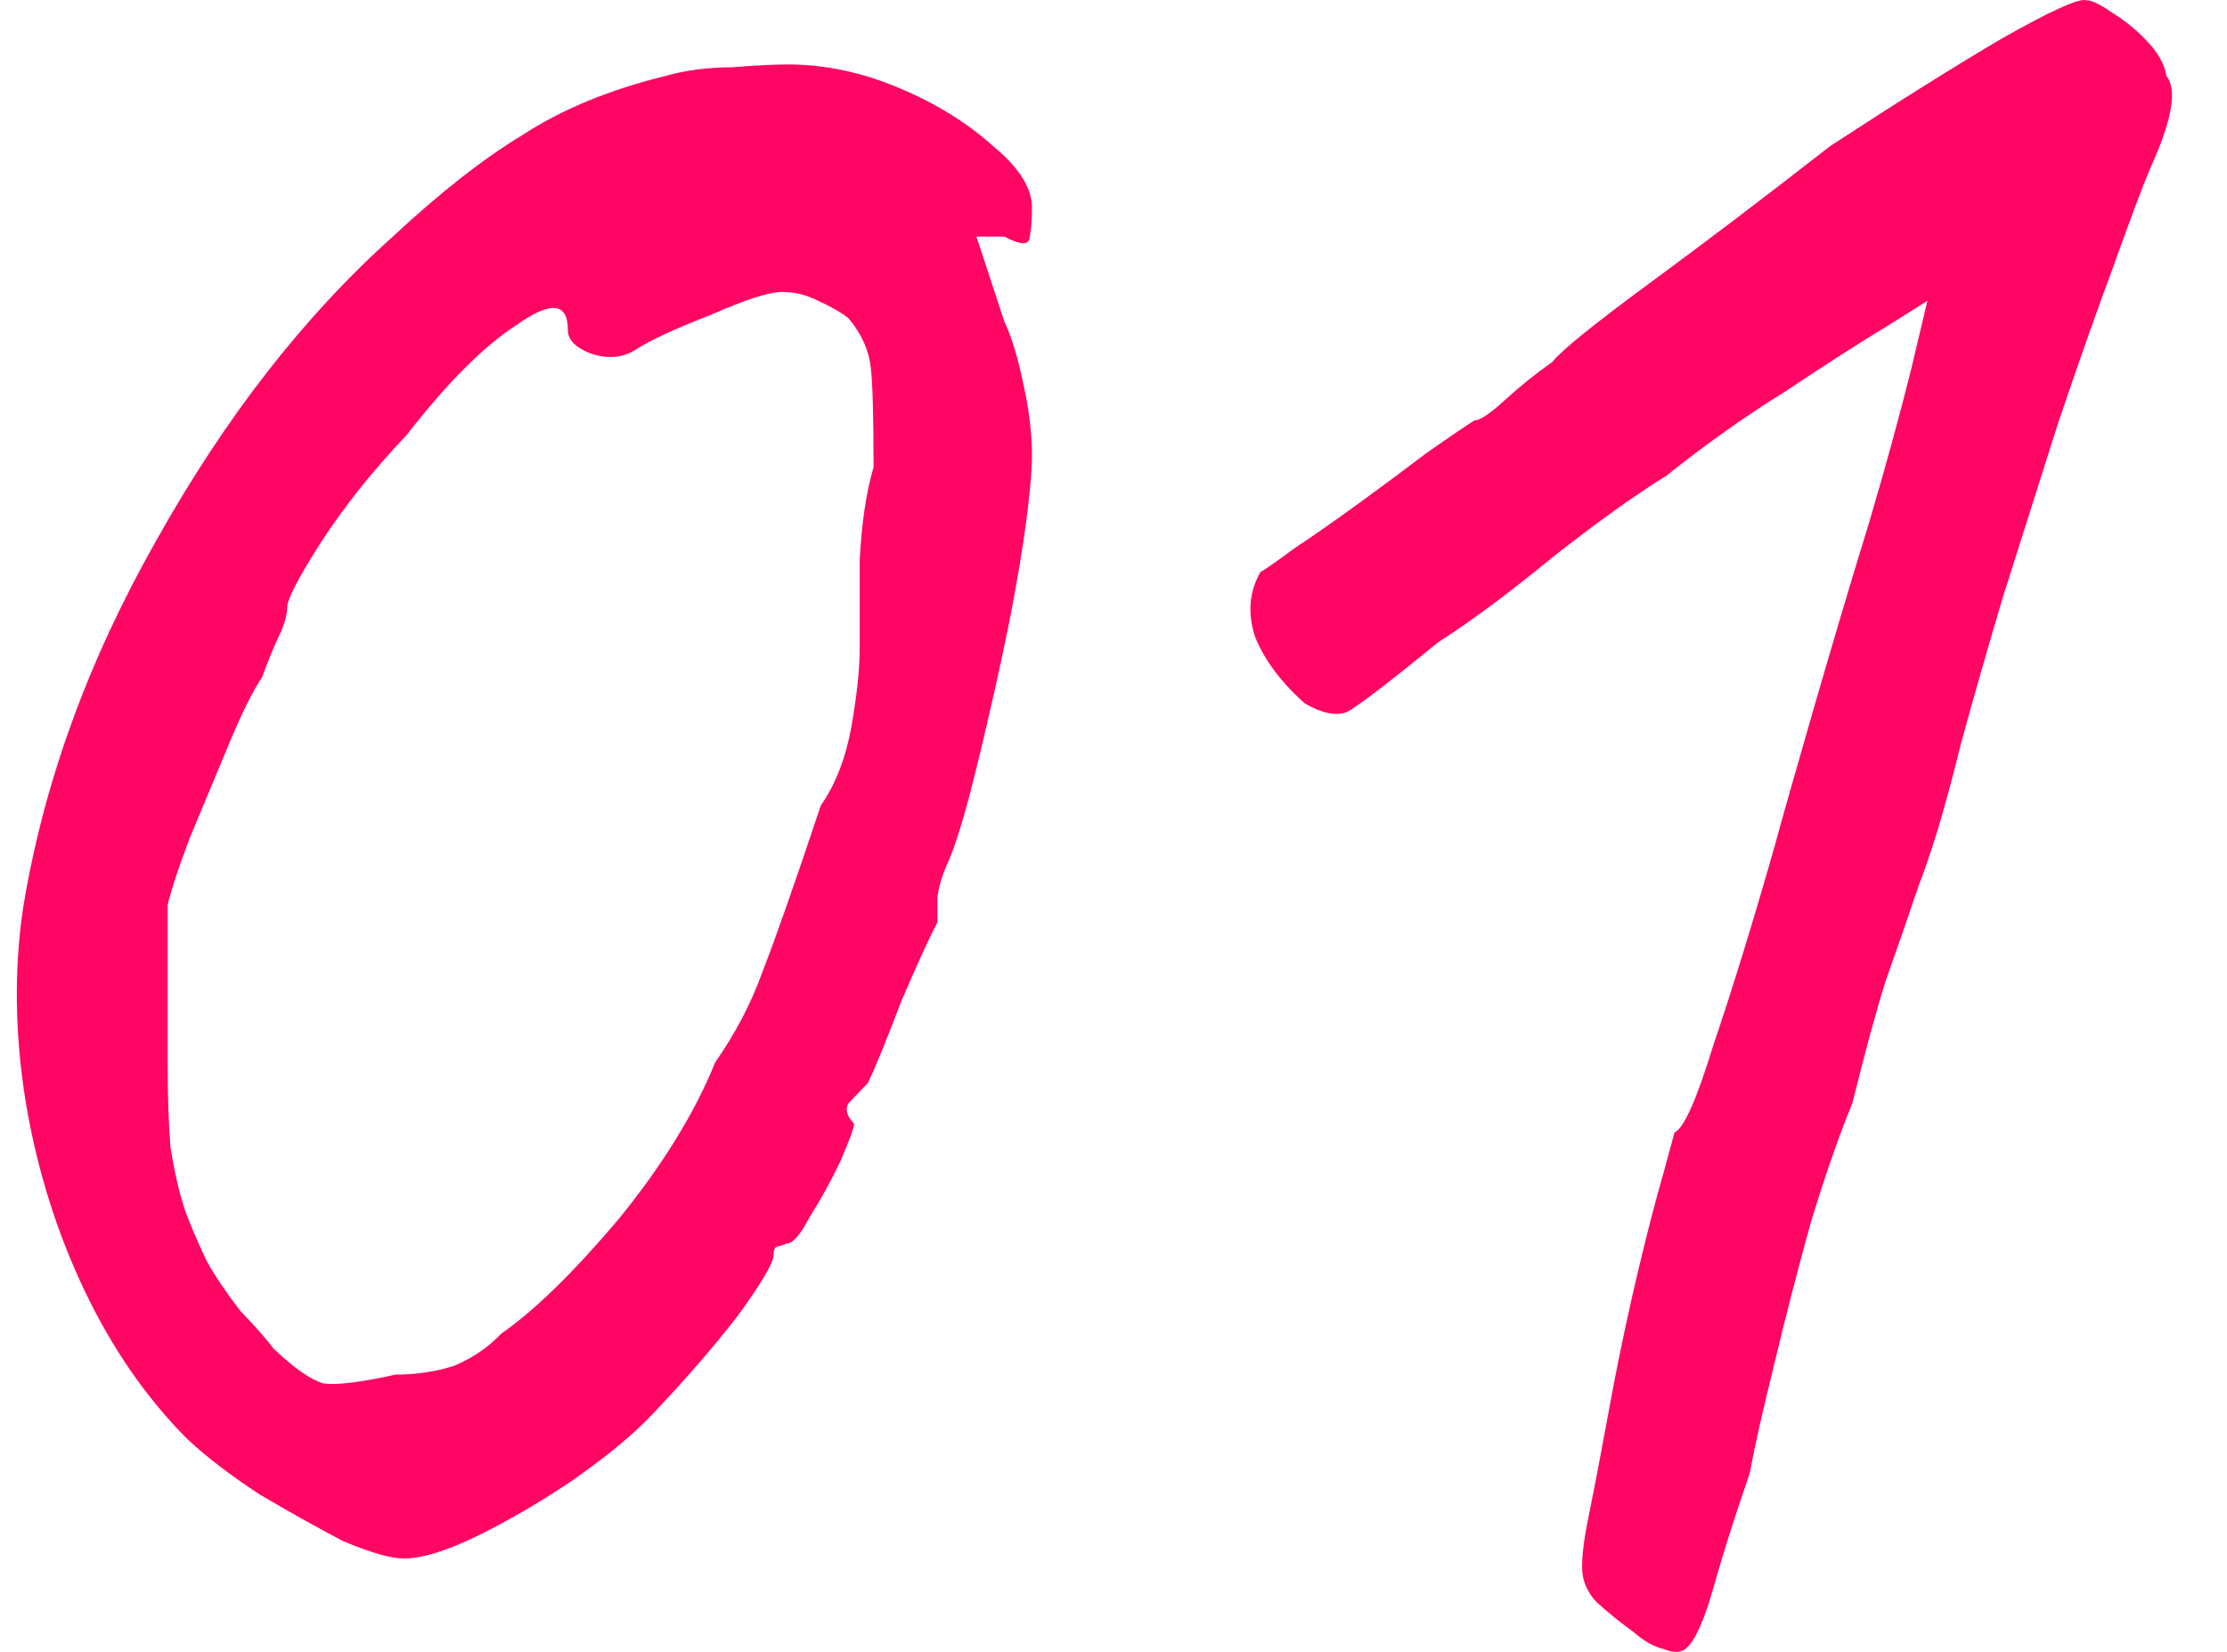 <?xml version="1.0" encoding="UTF-8"?> <svg xmlns="http://www.w3.org/2000/svg" width="31" height="23" viewBox="0 0 31 23" fill="none"> <path d="M5.622 21.7C5.442 21.7 5.158 21.619 4.771 21.456C4.41 21.266 4.023 21.05 3.611 20.806C3.198 20.535 2.863 20.278 2.605 20.034C2.037 19.465 1.56 18.774 1.173 17.962C0.787 17.149 0.516 16.282 0.361 15.361C0.206 14.413 0.193 13.506 0.322 12.639C0.606 10.905 1.225 9.199 2.179 7.519C3.134 5.813 4.23 4.404 5.468 3.294C6.138 2.671 6.744 2.197 7.286 1.872C7.827 1.52 8.485 1.249 9.259 1.059C9.543 0.978 9.852 0.937 10.187 0.937C10.523 0.91 10.78 0.897 10.961 0.897C11.477 0.897 11.993 1.005 12.508 1.222C13.024 1.438 13.463 1.709 13.824 2.034C14.185 2.332 14.365 2.617 14.365 2.888C14.365 3.077 14.352 3.226 14.327 3.334C14.301 3.416 14.185 3.402 13.979 3.294H13.592L13.979 4.472C14.082 4.689 14.172 4.987 14.249 5.366C14.327 5.718 14.365 6.043 14.365 6.341C14.365 6.585 14.327 6.978 14.249 7.519C14.172 8.034 14.069 8.589 13.94 9.185C13.811 9.781 13.682 10.337 13.553 10.851C13.424 11.366 13.308 11.745 13.205 11.989C13.127 12.152 13.076 12.314 13.05 12.476C13.05 12.612 13.05 12.734 13.05 12.842C12.947 13.032 12.779 13.398 12.547 13.939C12.341 14.481 12.186 14.86 12.083 15.077C11.98 15.185 11.889 15.28 11.812 15.361C11.761 15.443 11.786 15.537 11.889 15.646C11.889 15.7 11.825 15.876 11.696 16.174C11.567 16.445 11.425 16.702 11.271 16.946C11.142 17.19 11.038 17.312 10.961 17.312C10.961 17.312 10.922 17.325 10.845 17.352C10.793 17.352 10.768 17.393 10.768 17.474C10.768 17.582 10.6 17.867 10.265 18.327C9.929 18.761 9.53 19.221 9.065 19.709C8.807 19.98 8.446 20.278 7.982 20.603C7.544 20.901 7.105 21.158 6.667 21.375C6.228 21.591 5.88 21.7 5.622 21.7ZM5.506 19.14C5.79 19.14 6.061 19.099 6.319 19.018C6.577 18.91 6.796 18.761 6.976 18.571C7.441 18.246 7.982 17.718 8.601 16.987C9.22 16.228 9.671 15.497 9.955 14.793C10.239 14.386 10.458 13.966 10.613 13.533C10.793 13.072 11.064 12.3 11.425 11.217C11.632 10.919 11.773 10.553 11.851 10.12C11.928 9.686 11.967 9.321 11.967 9.023C11.967 8.725 11.967 8.319 11.967 7.804C11.993 7.289 12.057 6.856 12.16 6.504C12.16 5.799 12.147 5.339 12.122 5.122C12.096 4.878 11.993 4.648 11.812 4.432C11.709 4.35 11.567 4.269 11.387 4.188C11.232 4.106 11.064 4.066 10.884 4.066C10.703 4.066 10.368 4.174 9.878 4.391C9.388 4.58 9.04 4.743 8.833 4.878C8.653 4.987 8.446 5 8.214 4.919C8.008 4.838 7.905 4.729 7.905 4.594C7.905 4.215 7.673 4.188 7.208 4.513C6.744 4.811 6.228 5.325 5.661 6.057C5.197 6.544 4.797 7.045 4.462 7.56C4.152 8.048 3.998 8.346 3.998 8.454C3.998 8.562 3.959 8.698 3.881 8.86C3.804 9.023 3.727 9.212 3.649 9.429C3.52 9.619 3.366 9.93 3.185 10.364C3.005 10.797 2.824 11.23 2.643 11.664C2.489 12.07 2.386 12.382 2.334 12.598C2.334 12.707 2.334 13.005 2.334 13.492C2.334 13.953 2.334 14.386 2.334 14.793C2.334 15.253 2.347 15.646 2.373 15.971C2.424 16.296 2.489 16.58 2.566 16.824C2.643 17.041 2.747 17.285 2.876 17.555C2.979 17.745 3.134 17.975 3.34 18.246C3.572 18.49 3.727 18.666 3.804 18.774C4.088 19.045 4.32 19.208 4.5 19.262C4.681 19.289 5.016 19.248 5.506 19.14Z" fill="#FF0564"></path> <path d="M23.464 22.959C23.387 23.014 23.284 23.014 23.155 22.959C23.026 22.932 22.884 22.851 22.729 22.716C22.575 22.607 22.407 22.472 22.226 22.309C22.123 22.201 22.059 22.079 22.033 21.944C22.007 21.781 22.033 21.51 22.11 21.131C22.188 20.752 22.304 20.142 22.458 19.303C22.562 18.761 22.678 18.219 22.807 17.677C22.936 17.136 23.052 16.689 23.155 16.337C23.258 15.957 23.309 15.768 23.309 15.768C23.439 15.713 23.619 15.307 23.851 14.549C24.109 13.79 24.393 12.869 24.702 11.786C24.805 11.406 24.986 10.77 25.244 9.876C25.502 8.982 25.76 8.115 26.018 7.276C26.25 6.49 26.443 5.786 26.598 5.163C26.753 4.513 26.83 4.188 26.83 4.188C26.83 4.188 26.637 4.31 26.25 4.553C25.889 4.77 25.424 5.068 24.857 5.447C24.29 5.799 23.735 6.192 23.194 6.626C22.755 6.896 22.226 7.276 21.607 7.763C21.014 8.251 20.485 8.644 20.021 8.942C19.325 9.51 18.899 9.835 18.744 9.917C18.59 9.971 18.396 9.93 18.164 9.795C17.829 9.497 17.597 9.185 17.468 8.86C17.365 8.535 17.39 8.237 17.545 7.966C17.597 7.939 17.752 7.831 18.009 7.641C18.293 7.452 18.603 7.235 18.938 6.991C19.273 6.747 19.583 6.517 19.866 6.301C20.176 6.084 20.395 5.935 20.524 5.854C20.602 5.854 20.743 5.759 20.95 5.569C21.156 5.38 21.375 5.204 21.607 5.041C21.736 4.878 22.188 4.513 22.961 3.944C23.735 3.375 24.573 2.739 25.476 2.034C26.43 1.411 27.23 0.91 27.875 0.531C28.545 0.152 28.932 -0.024 29.035 0.003C29.113 0.003 29.229 0.057 29.383 0.165C29.564 0.274 29.732 0.409 29.886 0.572C30.041 0.734 30.131 0.897 30.157 1.059C30.312 1.249 30.234 1.682 29.925 2.359C29.822 2.603 29.654 3.05 29.422 3.7C29.19 4.323 28.932 5.055 28.648 5.894C28.39 6.707 28.132 7.519 27.875 8.332C27.642 9.118 27.449 9.795 27.294 10.364C27.088 11.203 26.895 11.854 26.714 12.314C26.559 12.774 26.404 13.221 26.25 13.655C26.121 14.061 25.966 14.63 25.785 15.361C25.605 15.795 25.412 16.35 25.205 17.027C25.025 17.677 24.857 18.327 24.702 18.977C24.547 19.601 24.431 20.115 24.354 20.521C24.148 21.117 23.98 21.646 23.851 22.106C23.722 22.567 23.593 22.851 23.464 22.959Z" fill="#FF0564"></path> </svg> 